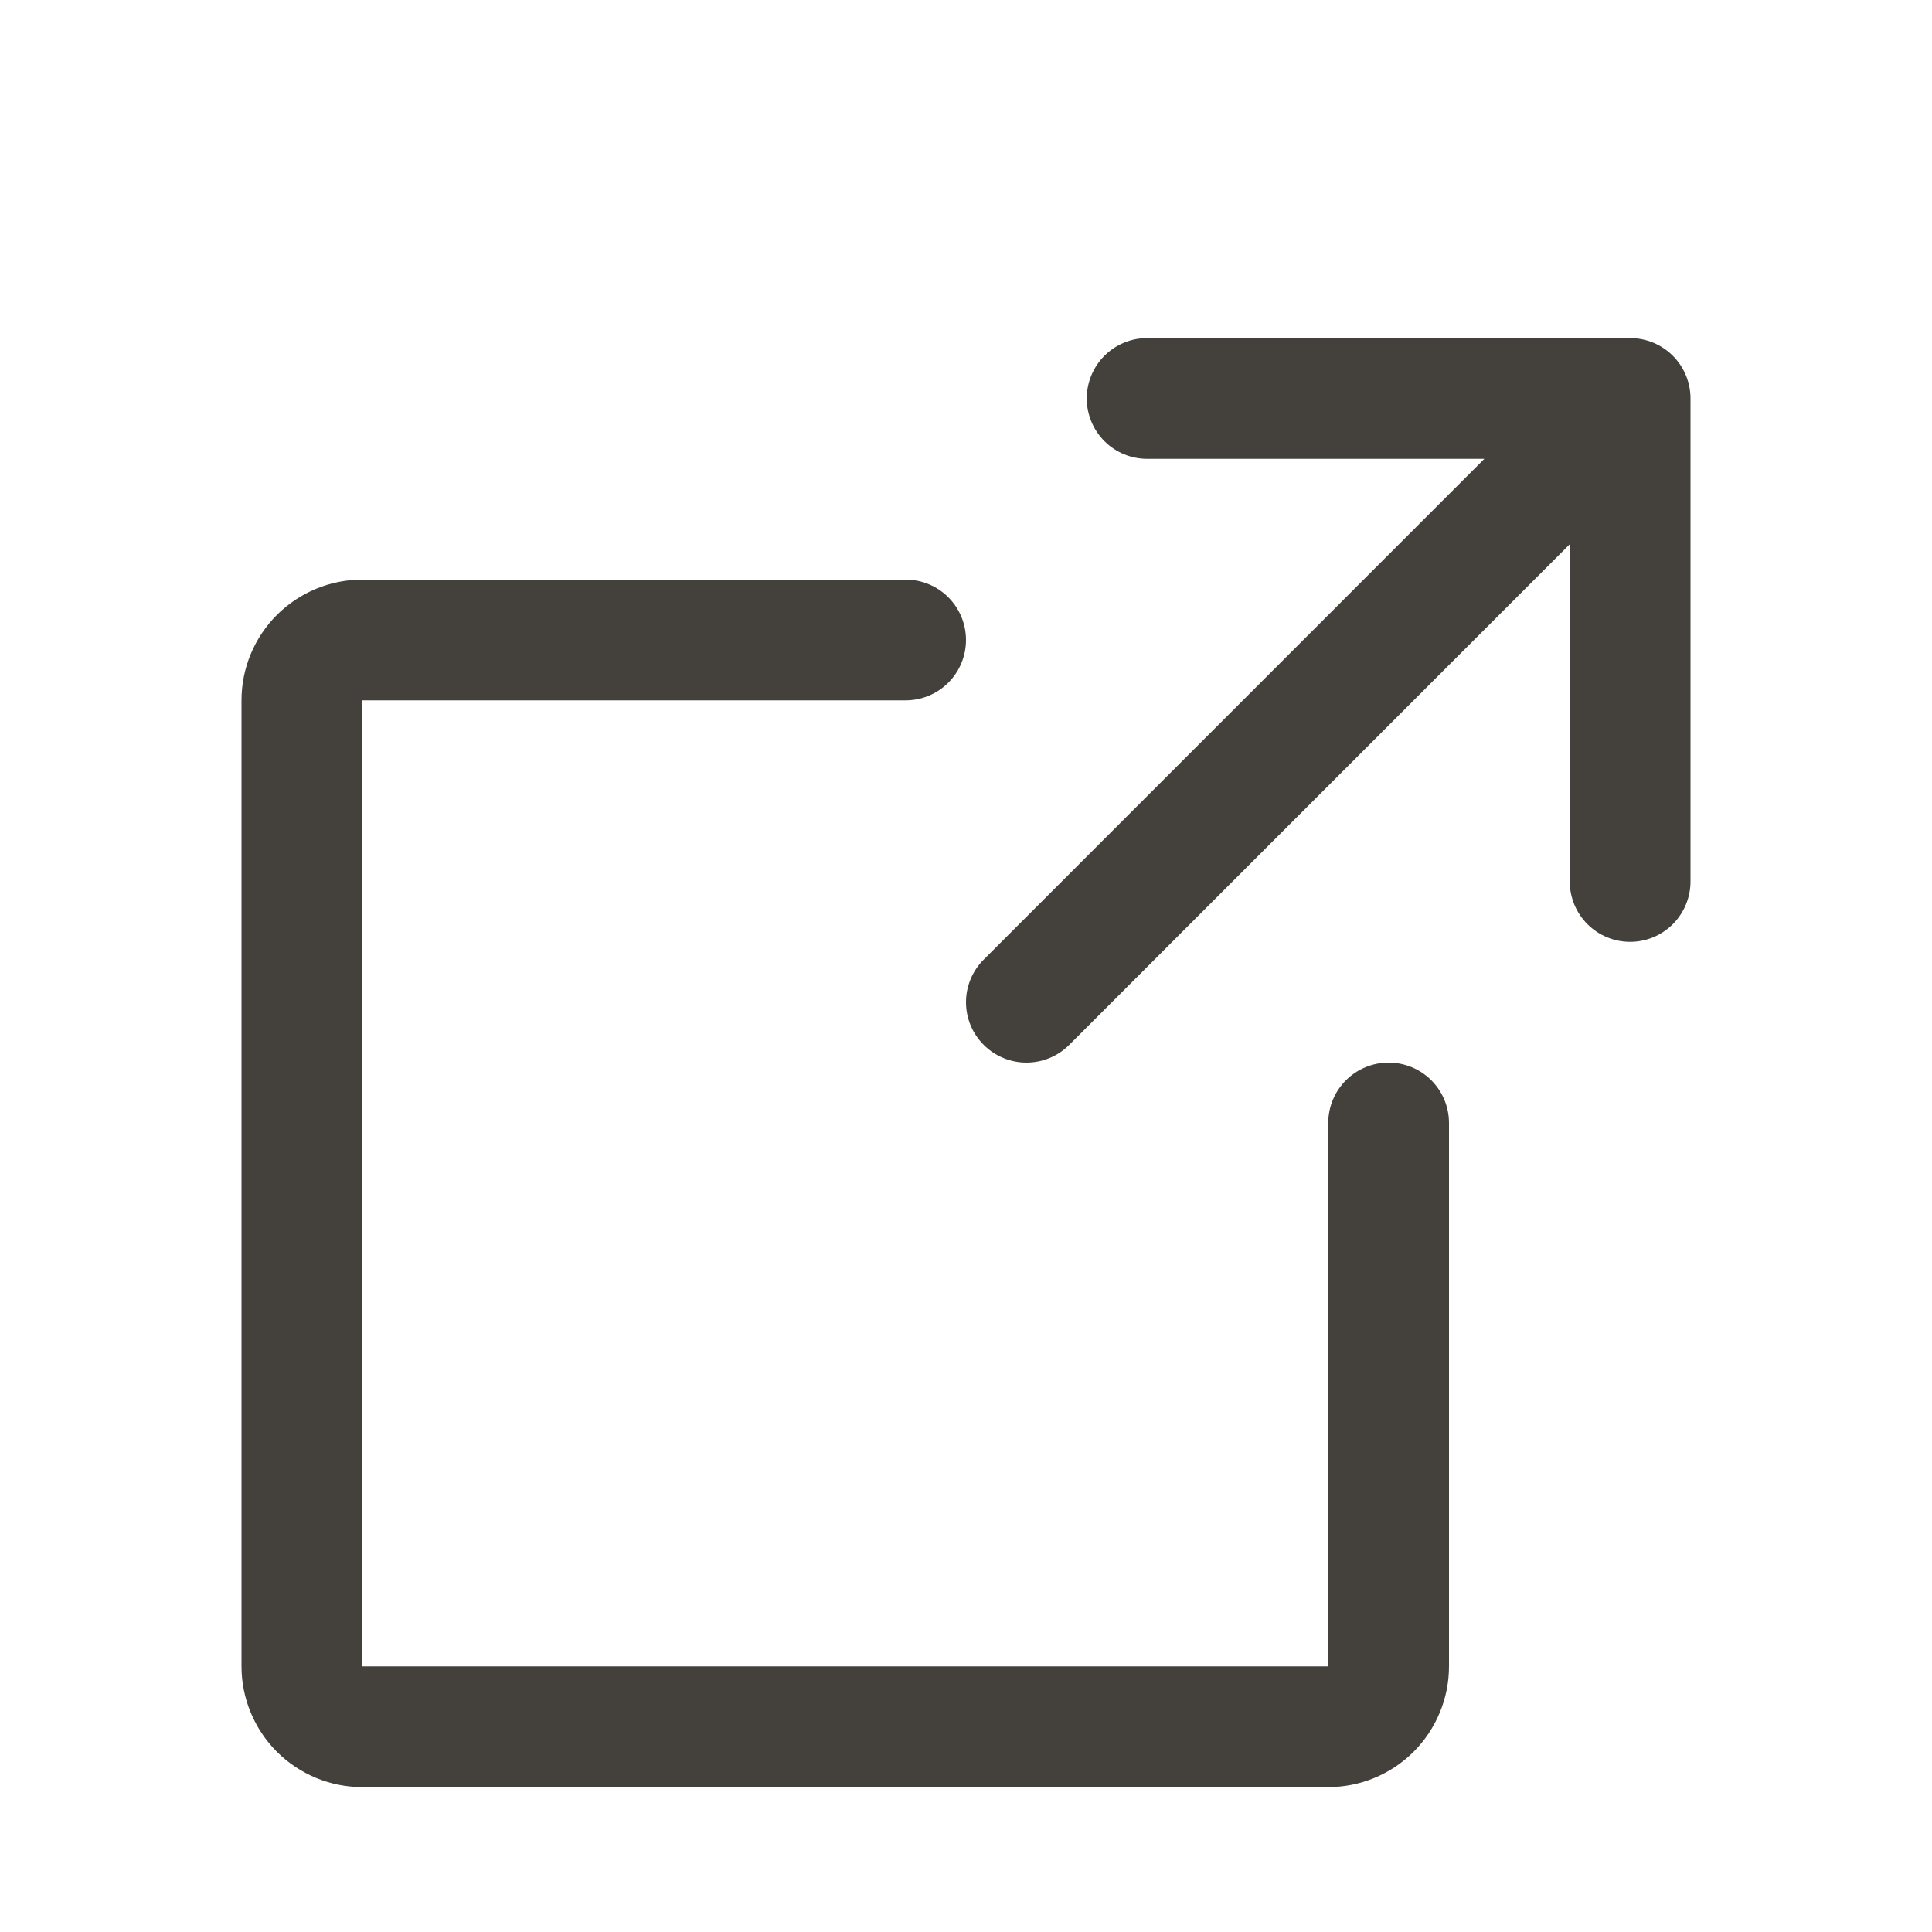 <svg width="20" height="20" viewBox="0 0 20 20" fill="none" xmlns="http://www.w3.org/2000/svg">
<path d="M17.5 9.125C17.5 9.291 17.434 9.45 17.317 9.567C17.2 9.684 17.041 9.75 16.875 9.75C16.709 9.75 16.55 9.684 16.433 9.567C16.316 9.45 16.25 9.291 16.25 9.125V5.634L11.068 10.817C10.951 10.934 10.792 11 10.626 11C10.46 11 10.301 10.934 10.184 10.817C10.066 10.7 10 10.541 10 10.375C10 10.209 10.066 10.05 10.184 9.933L15.366 4.75H11.875C11.709 4.75 11.55 4.684 11.433 4.567C11.316 4.45 11.25 4.291 11.25 4.125C11.25 3.959 11.316 3.8 11.433 3.683C11.55 3.566 11.709 3.5 11.875 3.5H16.875C17.041 3.5 17.2 3.566 17.317 3.683C17.434 3.8 17.5 3.959 17.5 4.125V9.125ZM14.375 11C14.209 11 14.05 11.066 13.933 11.183C13.816 11.3 13.75 11.459 13.75 11.625V17.25H3.75V7.25H9.375C9.541 7.25 9.7 7.184 9.817 7.067C9.934 6.95 10 6.791 10 6.625C10 6.459 9.934 6.3 9.817 6.183C9.7 6.066 9.541 6 9.375 6H3.75C3.418 6 3.101 6.132 2.866 6.366C2.632 6.601 2.5 6.918 2.5 7.25V17.25C2.5 17.581 2.632 17.899 2.866 18.134C3.101 18.368 3.418 18.5 3.75 18.5H13.75C14.082 18.5 14.399 18.368 14.634 18.134C14.868 17.899 15 17.581 15 17.25V11.625C15 11.459 14.934 11.3 14.817 11.183C14.7 11.066 14.541 11 14.375 11Z" fill="#44413C"/>
</svg>
